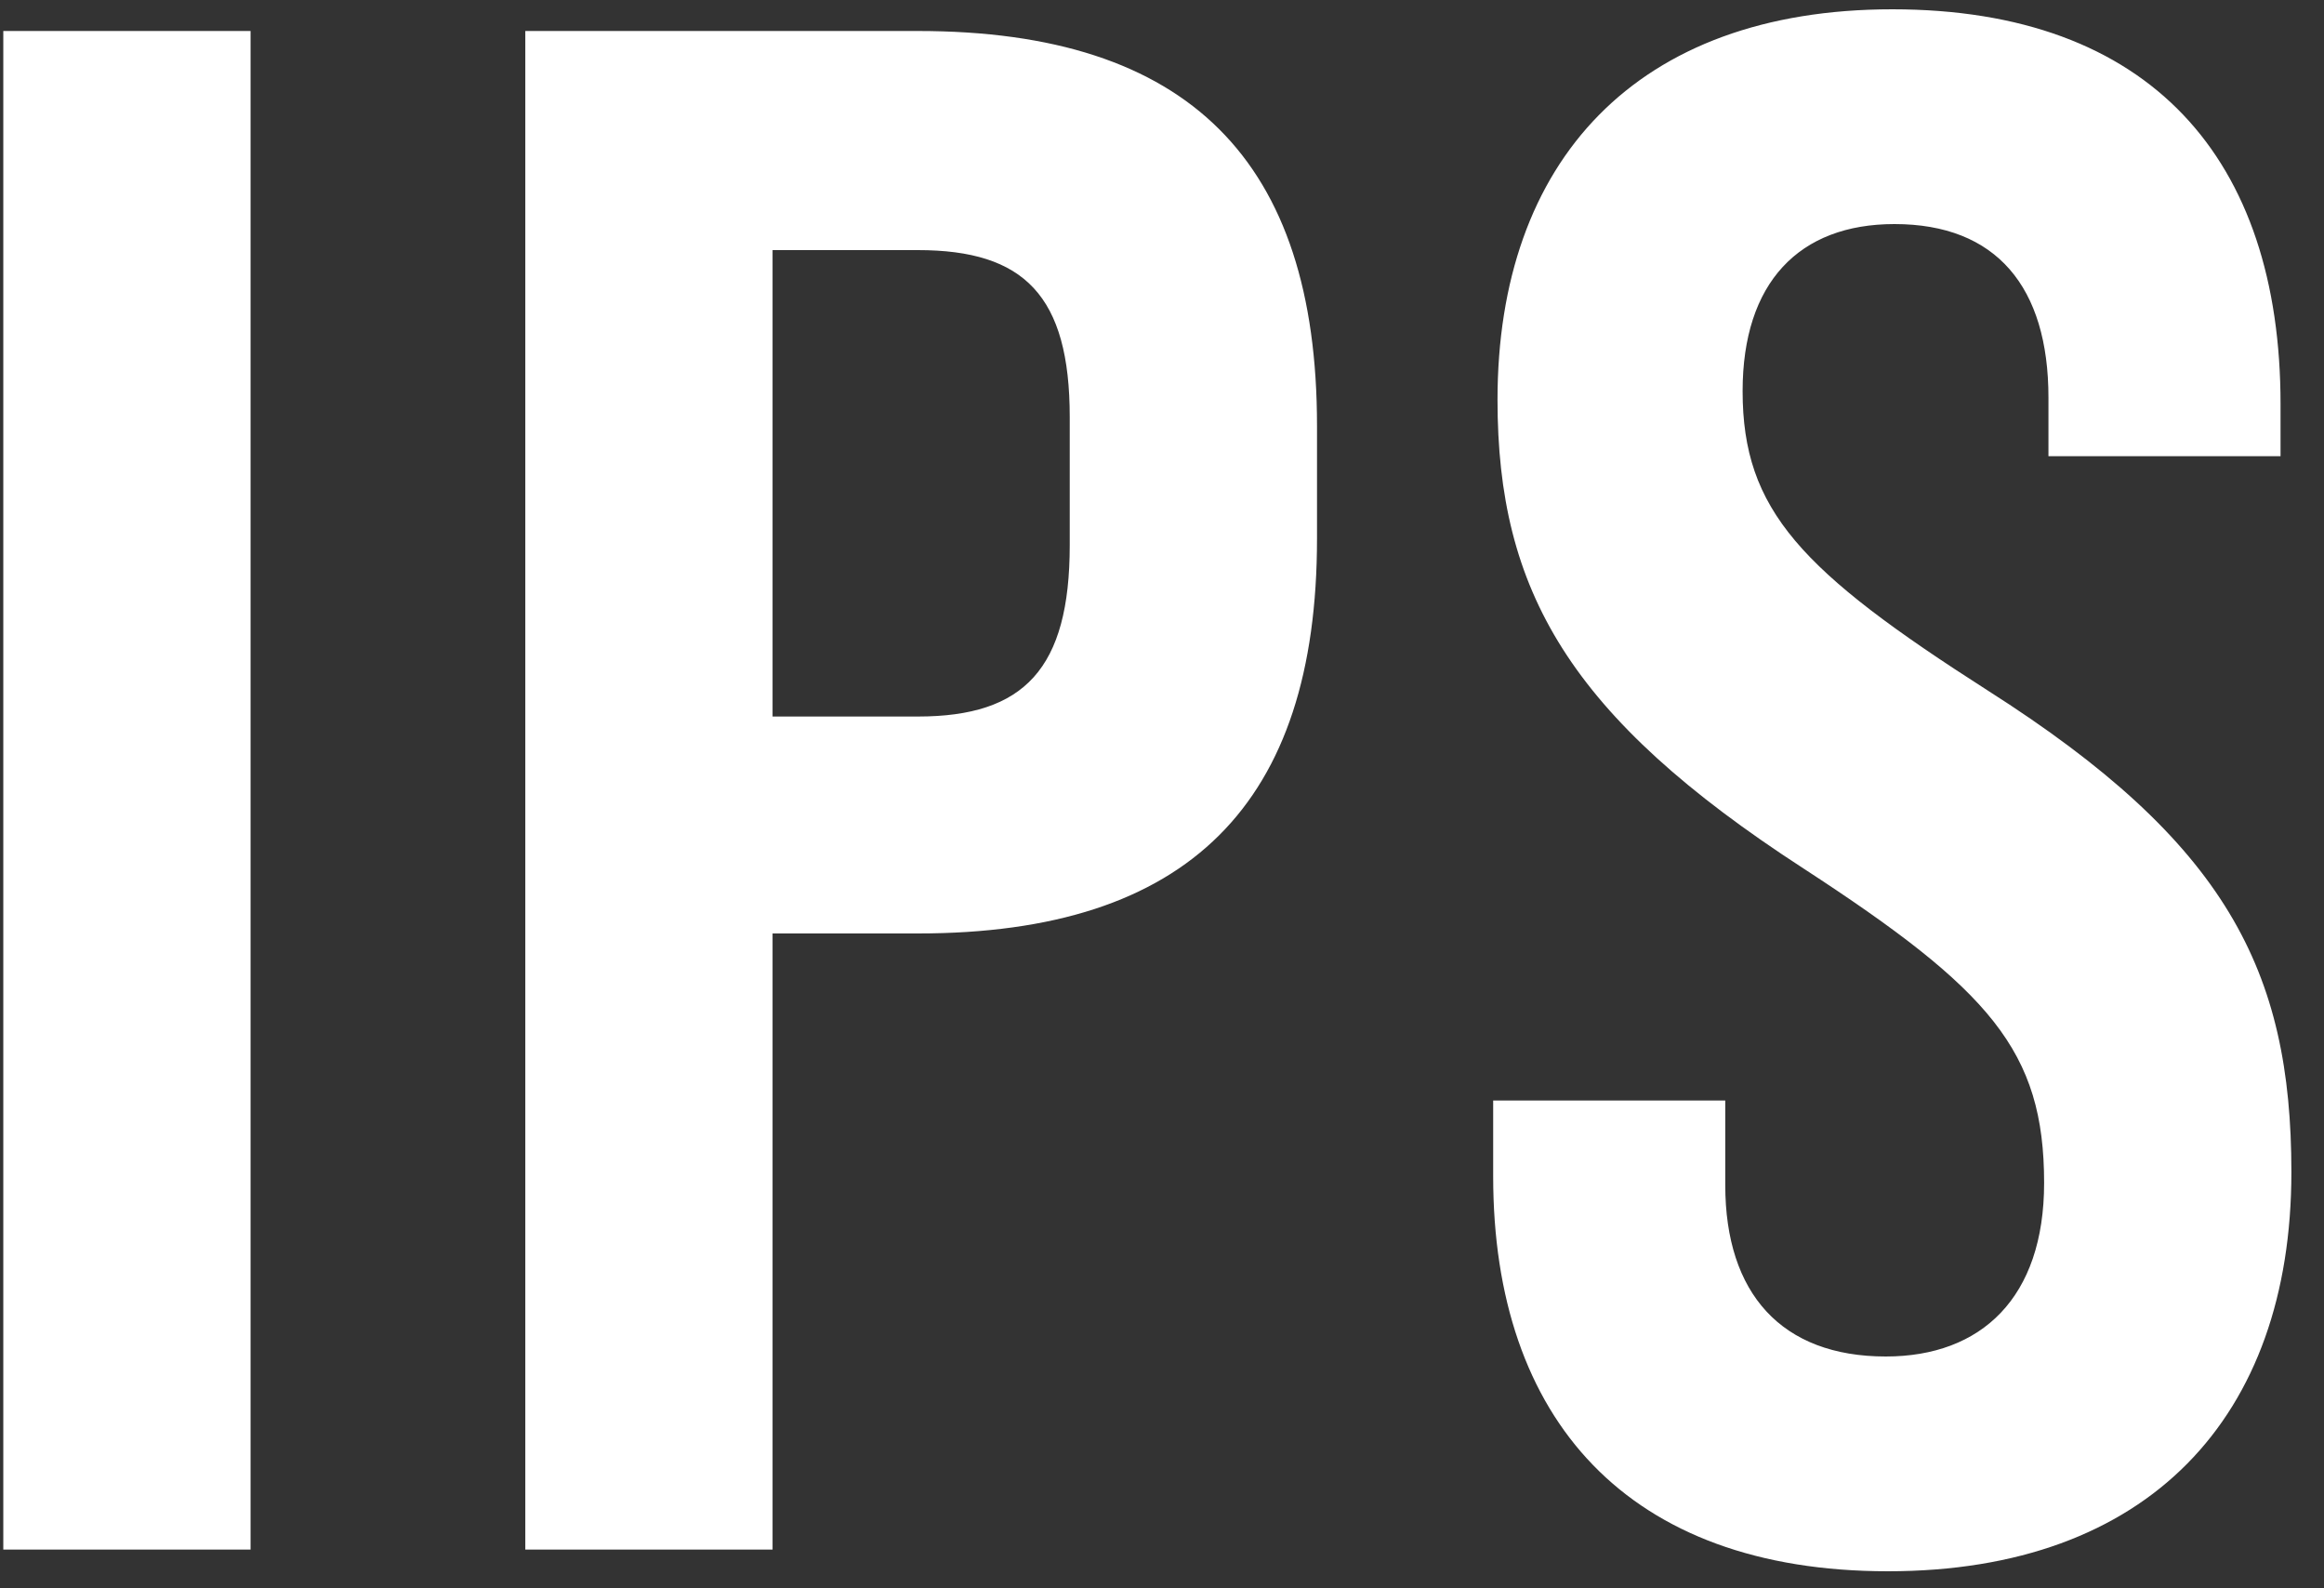 <svg width="60" height="41" viewBox="0 0 60 41" fill="none" xmlns="http://www.w3.org/2000/svg">
<rect x="0" y="0" width="60" height="41" fill="#333333" stroke="none"/>
<path d="M0.085 40H6.469V0.8H0.085V40ZM13.562 40H19.946V24.096H23.698C30.698 24.096 34.002 20.736 34.002 13.904V10.992C34.002 4.16 30.698 0.8 23.698 0.8H13.562V40ZM19.946 18.496V6.456H23.698C26.442 6.456 27.618 7.632 27.618 10.768V14.072C27.618 17.264 26.442 18.496 23.698 18.496H19.946ZM48.742 40.56C55.462 40.56 59.158 36.584 59.158 30.256C59.158 25.048 57.478 21.744 51.318 17.824C46.502 14.744 44.99 13.176 44.99 10.096C44.99 7.296 46.446 5.784 48.91 5.784C51.542 5.784 52.886 7.408 52.886 10.264V11.776H58.878V10.432C58.878 4.104 55.518 0.24 48.854 0.24C42.246 0.24 38.662 4.16 38.662 10.32C38.662 15.248 40.51 18.496 46.558 22.416C51.374 25.552 52.774 27.12 52.774 30.536C52.774 33.504 51.15 35.016 48.686 35.016C45.998 35.016 44.542 33.392 44.542 30.592V28.408H38.55V30.368C38.55 36.64 42.022 40.56 48.742 40.56Z" fill="white"/>
</svg>
